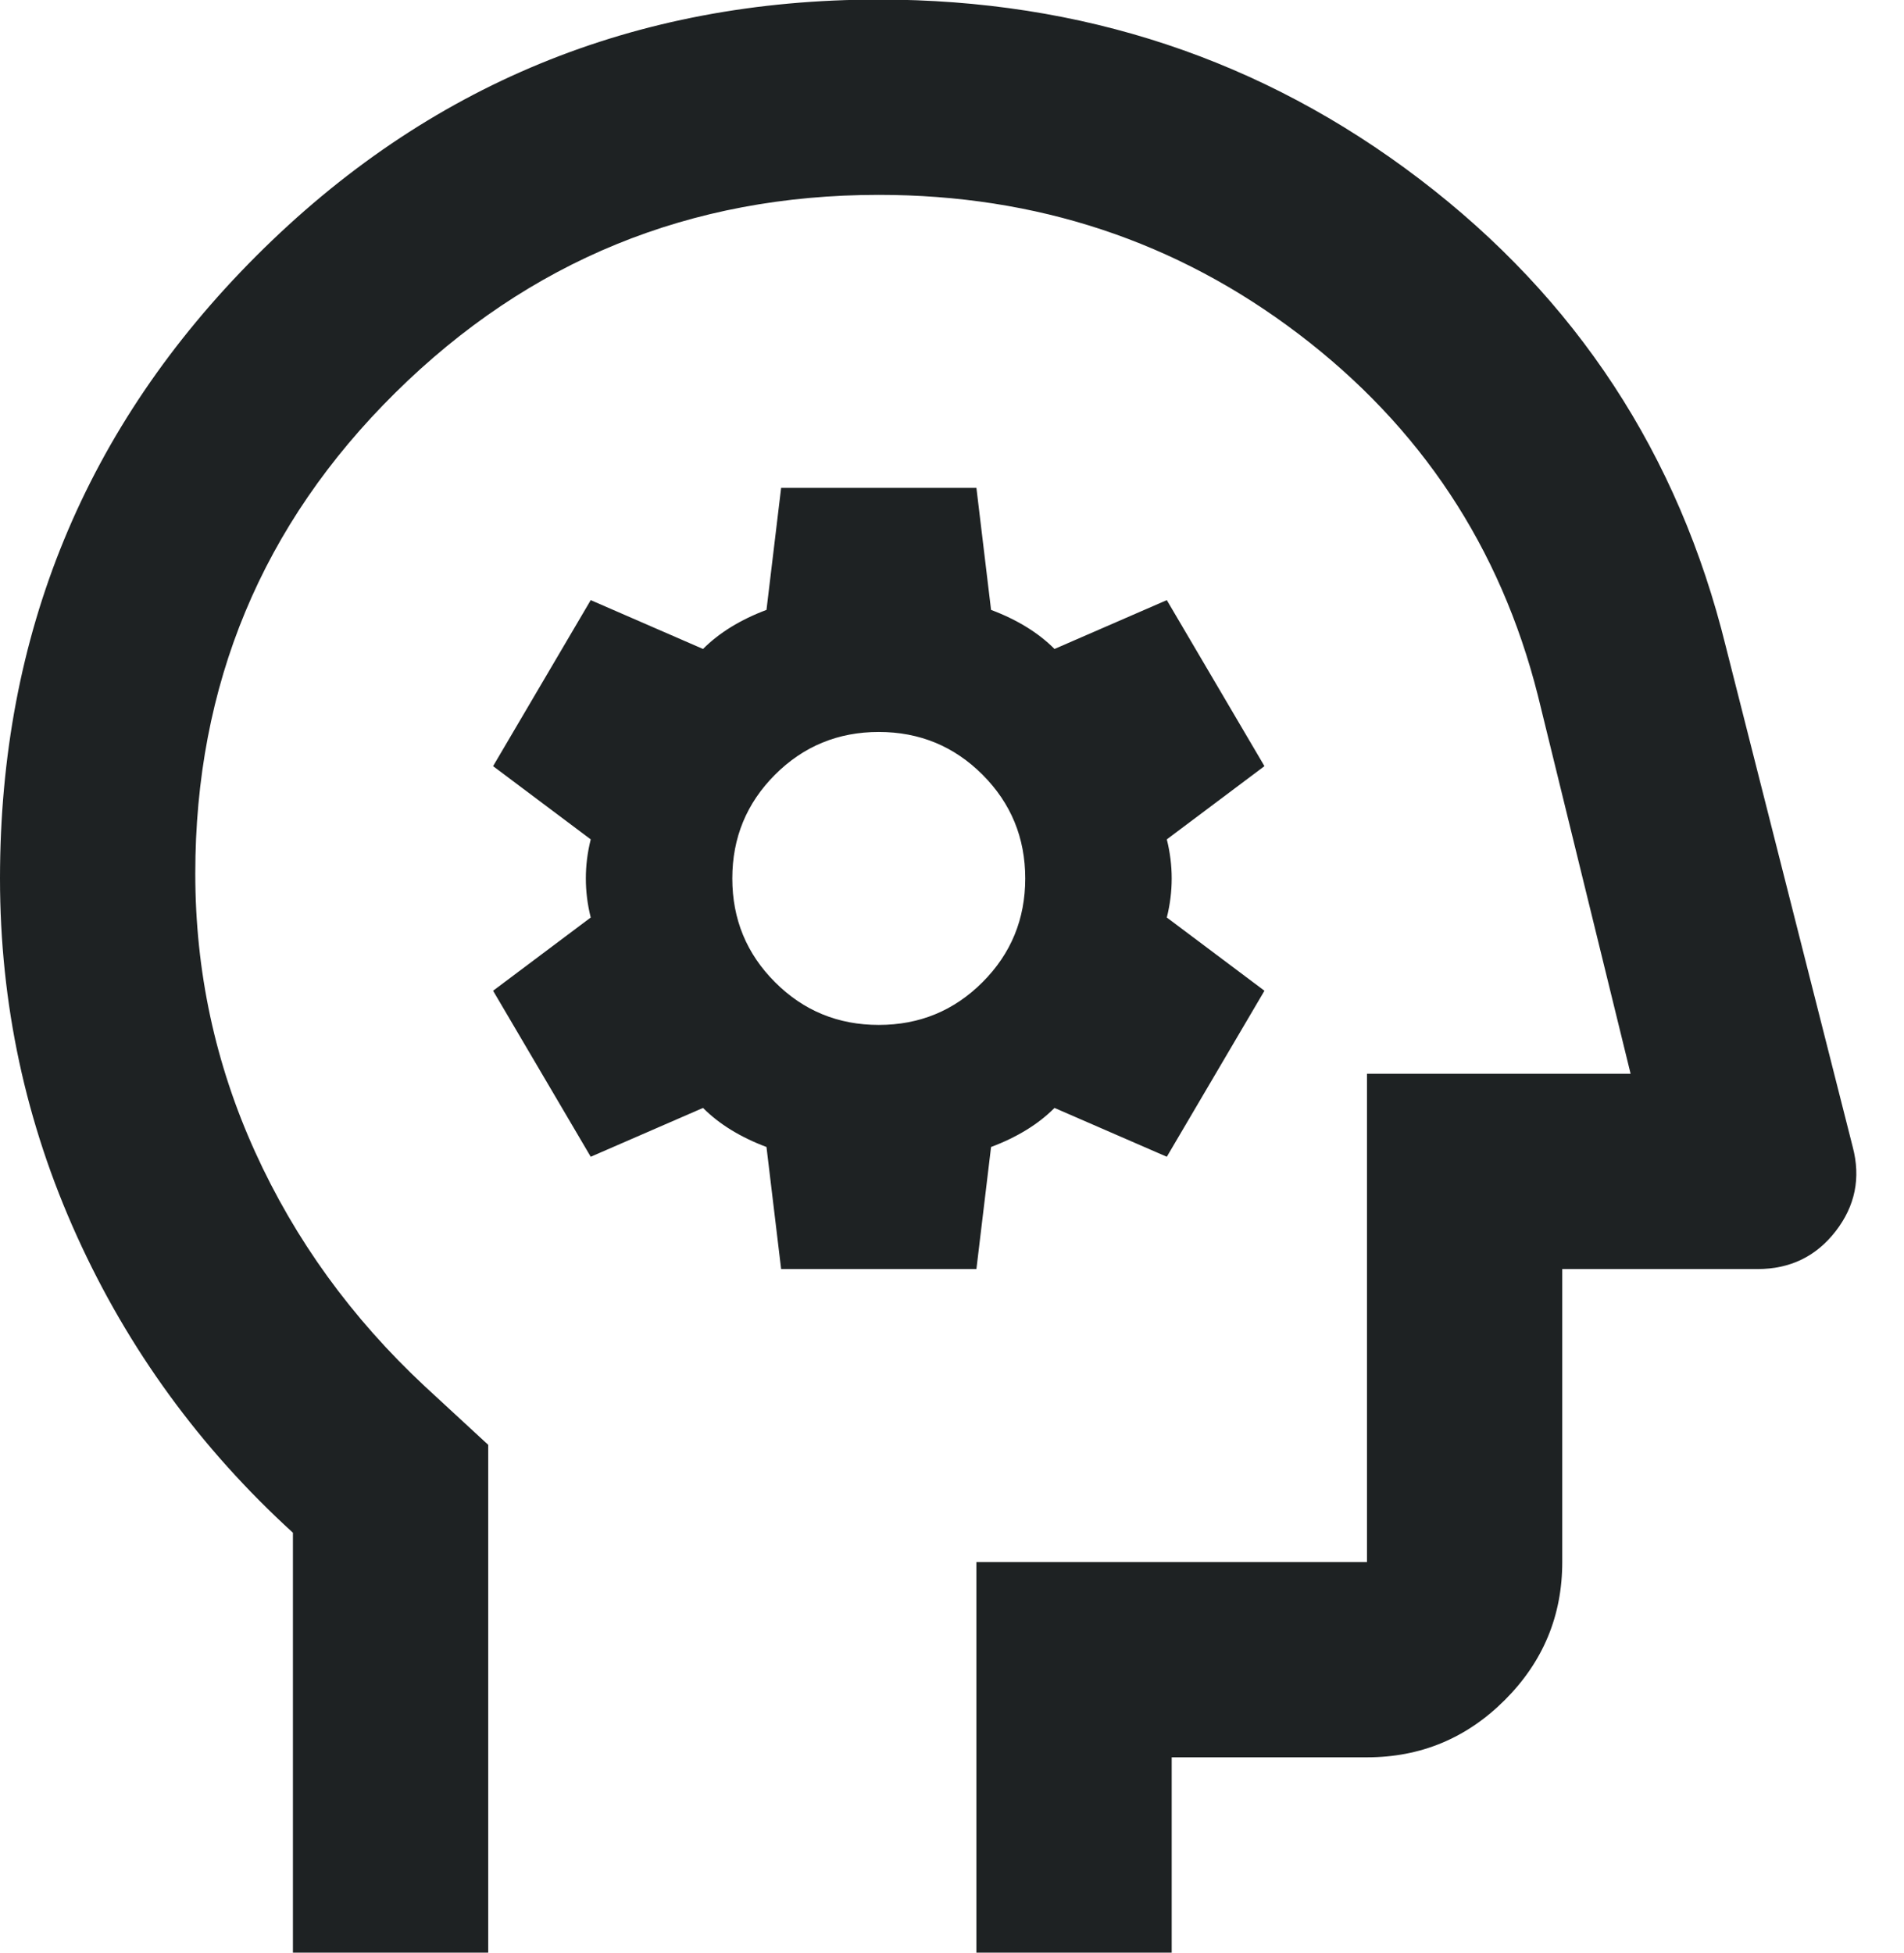 <svg width="39" height="40" viewBox="0 0 39 40" fill="none" xmlns="http://www.w3.org/2000/svg">
<path d="M6 39.991V31.391C4.1 29.658 2.625 27.633 1.575 25.316C0.525 23 0 20.558 0 17.991C0 12.991 1.75 8.741 5.25 5.241C8.75 1.741 13 -0.009 18 -0.009C22.167 -0.009 25.858 1.216 29.075 3.666C32.292 6.116 34.383 9.308 35.35 13.241L37.95 23.491C38.117 24.125 38 24.7 37.6 25.216C37.2 25.733 36.667 25.991 36 25.991H32V31.991C32 33.091 31.608 34.033 30.825 34.816C30.042 35.599 29.1 35.991 28 35.991H24V39.991H20V31.991H28V21.991H33.4L31.5 14.241C30.733 11.208 29.1 8.741 26.6 6.841C24.1 4.941 21.233 3.991 18 3.991C14.133 3.991 10.833 5.341 8.1 8.041C5.367 10.741 4 14.024 4 17.891C4 19.891 4.408 21.791 5.225 23.591C6.042 25.391 7.2 26.991 8.7 28.391L10 29.591V39.991H6ZM16 25.991H20L20.3 23.491C20.567 23.391 20.808 23.274 21.025 23.141C21.242 23.008 21.433 22.858 21.6 22.691L23.9 23.691L25.9 20.291L23.9 18.791C23.967 18.524 24 18.258 24 17.991C24 17.724 23.967 17.458 23.9 17.191L25.9 15.691L23.9 12.291L21.6 13.291C21.433 13.124 21.242 12.975 21.025 12.841C20.808 12.708 20.567 12.591 20.3 12.491L20 9.991H16L15.7 12.491C15.433 12.591 15.192 12.708 14.975 12.841C14.758 12.975 14.567 13.124 14.4 13.291L12.1 12.291L10.1 15.691L12.1 17.191C12.033 17.458 12 17.724 12 17.991C12 18.258 12.033 18.524 12.1 18.791L10.1 20.291L12.1 23.691L14.4 22.691C14.567 22.858 14.758 23.008 14.975 23.141C15.192 23.274 15.433 23.391 15.7 23.491L16 25.991ZM18 20.991C17.167 20.991 16.458 20.7 15.875 20.116C15.292 19.533 15 18.825 15 17.991C15 17.158 15.292 16.45 15.875 15.866C16.458 15.283 17.167 14.991 18 14.991C18.833 14.991 19.542 15.283 20.125 15.866C20.708 16.45 21 17.158 21 17.991C21 18.825 20.708 19.533 20.125 20.116C19.542 20.7 18.833 20.991 18 20.991Z" fill="#1E2223"/>
</svg>
